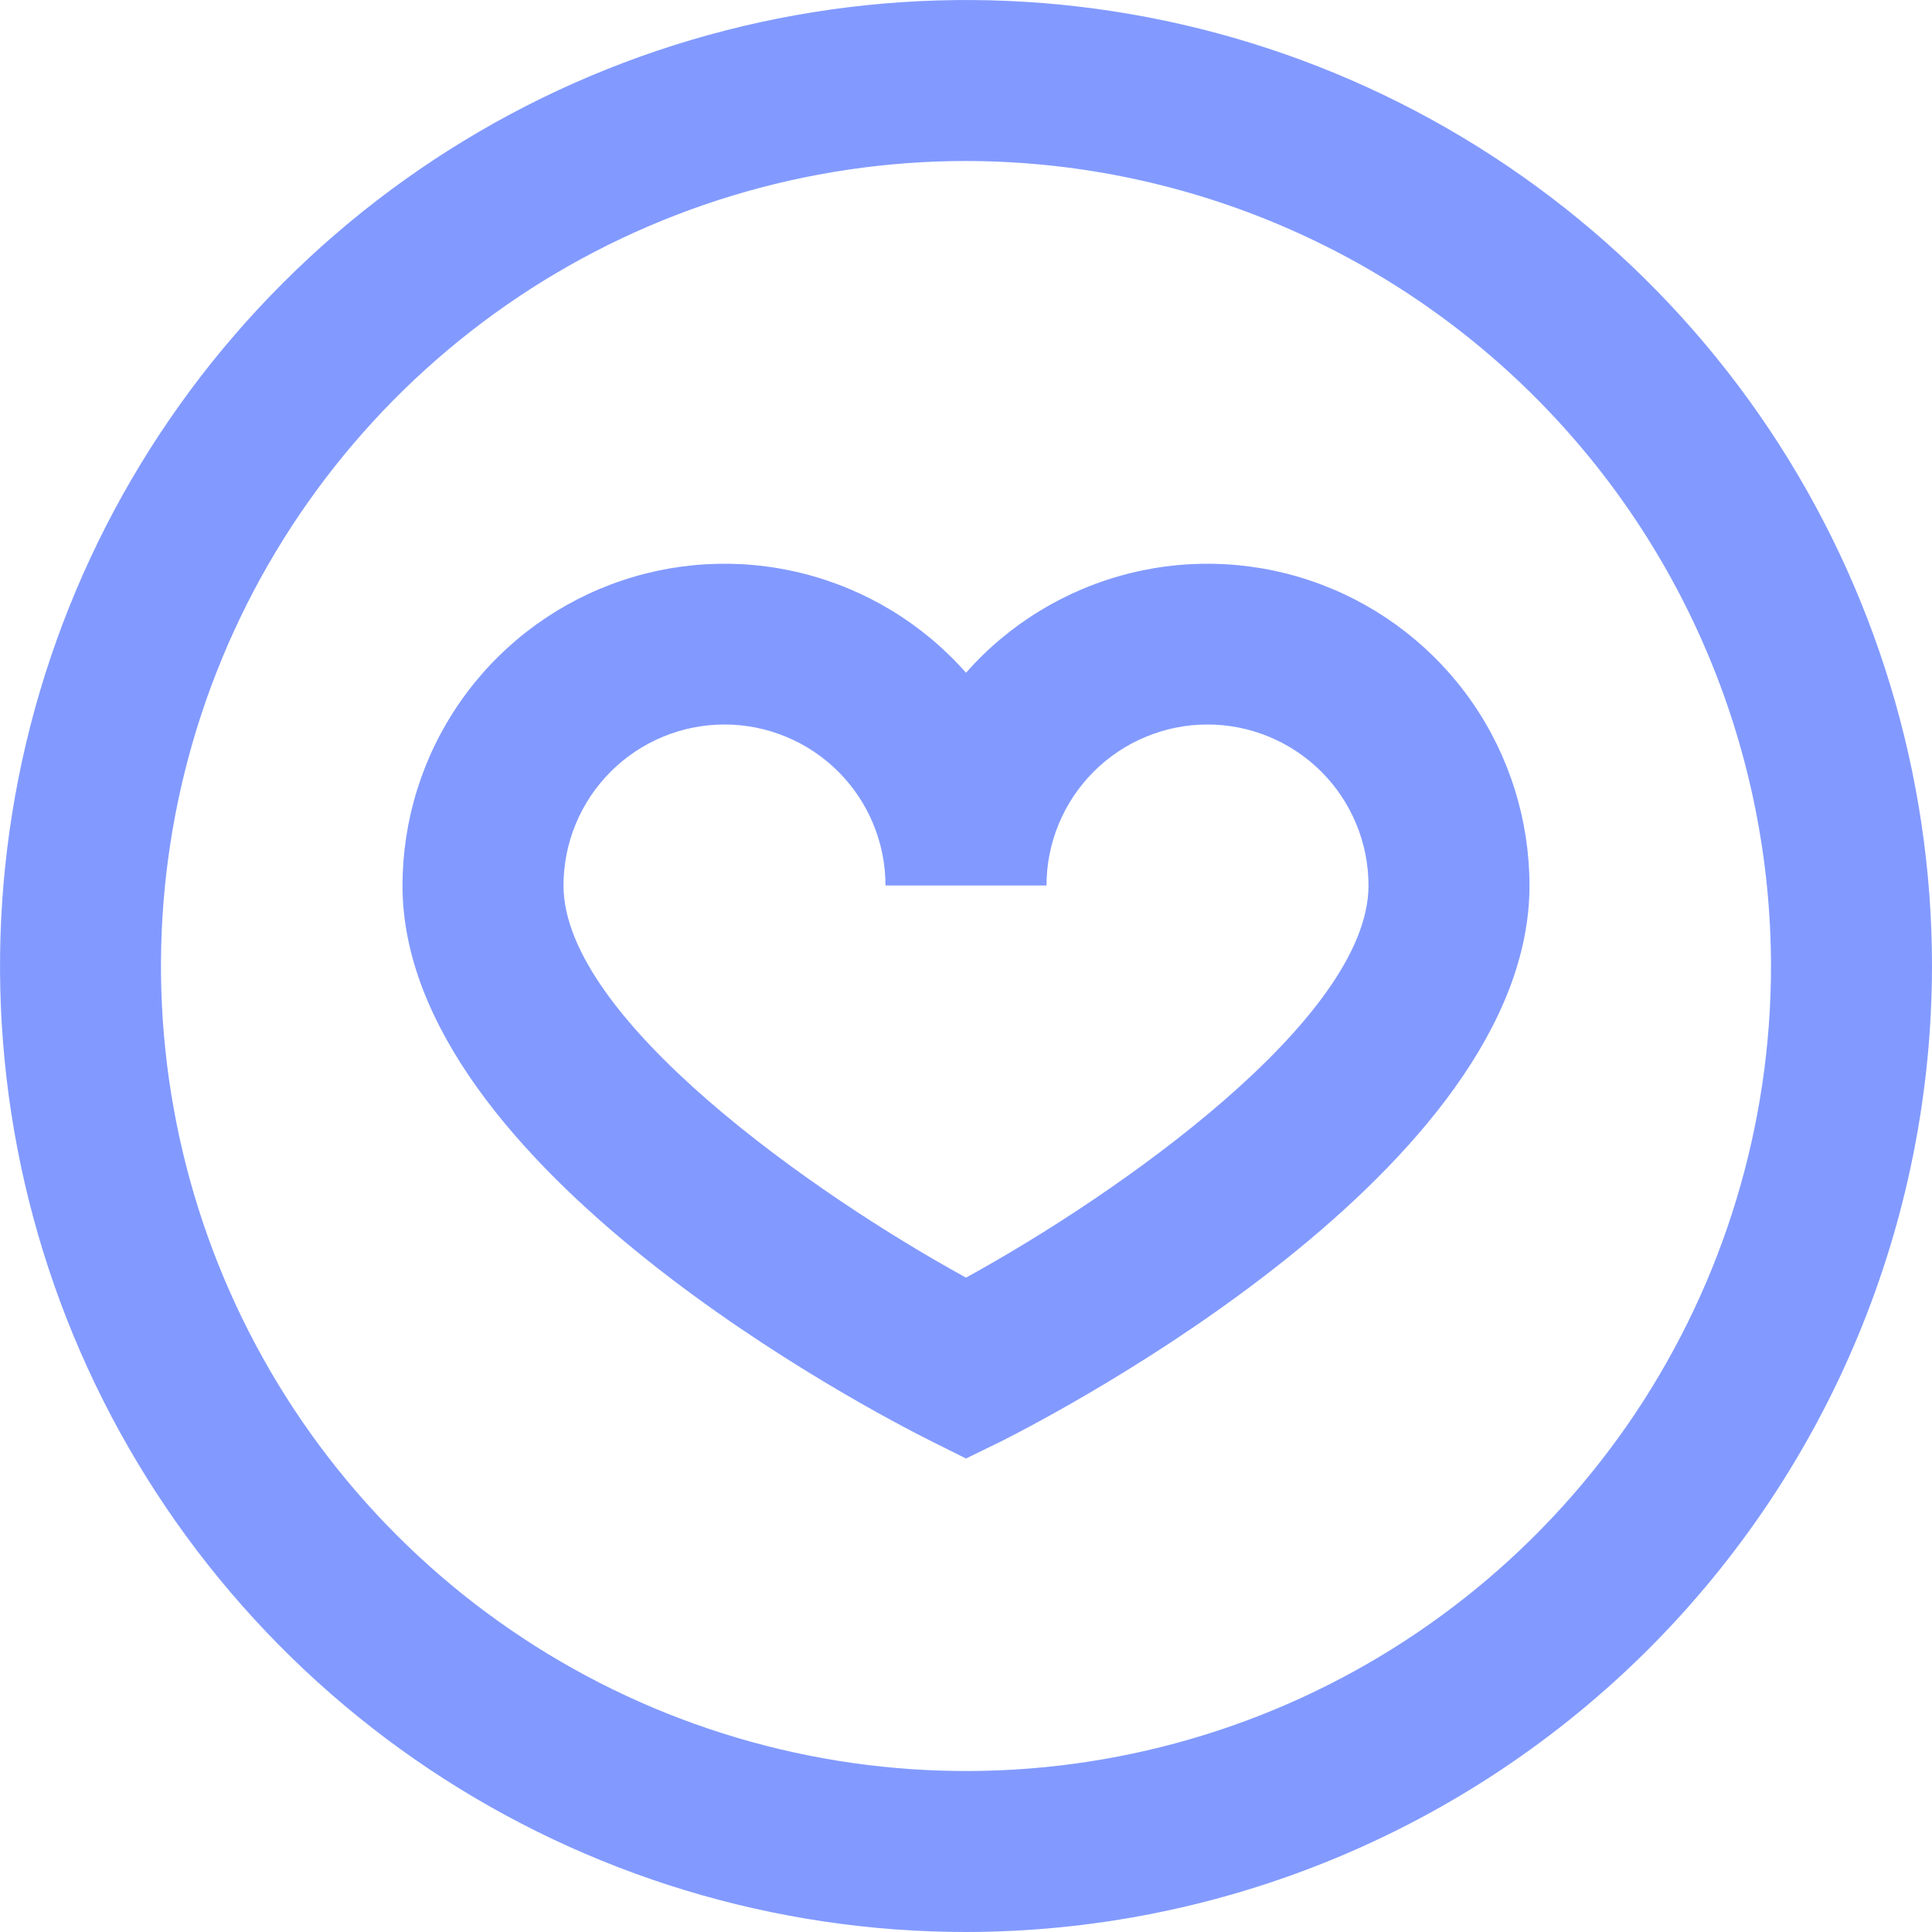 <?xml version="1.0" encoding="UTF-8"?> <svg xmlns="http://www.w3.org/2000/svg" width="24" height="24" viewBox="0 0 24 24" fill="none"> <g clip-path="url(#clip0_209:129)"> <path d="M12 24C9.627 24 7.307 23.296 5.333 21.978C3.36 20.659 1.822 18.785 0.913 16.592C0.005 14.399 -0.232 11.987 0.231 9.659C0.694 7.331 1.836 5.193 3.515 3.515C5.193 1.836 7.331 0.694 9.659 0.231C11.987 -0.232 14.399 0.005 16.592 0.913C18.785 1.822 20.659 3.36 21.978 5.333C23.296 7.307 24 9.627 24 12C23.997 15.181 22.731 18.232 20.482 20.482C18.232 22.731 15.181 23.997 12 24V24ZM12 2C10.022 2 8.089 2.587 6.444 3.685C4.8 4.784 3.518 6.346 2.761 8.173C2.004 10 1.806 12.011 2.192 13.951C2.578 15.891 3.53 17.672 4.929 19.071C6.327 20.47 8.109 21.422 10.049 21.808C11.989 22.194 14 21.996 15.827 21.239C17.654 20.482 19.216 19.2 20.315 17.556C21.413 15.911 22 13.978 22 12C21.997 9.349 20.943 6.807 19.068 4.932C17.193 3.057 14.651 2.003 12 2V2Z" fill="#829AFF"></path> <path d="M12 18.118L11.553 17.895C10.882 17.559 5 14.517 5 11C5.001 10.188 5.248 9.395 5.711 8.727C6.173 8.059 6.827 7.548 7.587 7.261C8.347 6.974 9.176 6.925 9.964 7.121C10.753 7.317 11.463 7.748 12 8.357C12.537 7.748 13.247 7.317 14.036 7.121C14.824 6.925 15.653 6.974 16.413 7.261C17.173 7.548 17.827 8.059 18.29 8.727C18.752 9.395 18.999 10.188 19 11C19 14.517 13.118 17.559 12.447 17.9L12 18.118ZM9 9C8.47 9 7.961 9.211 7.586 9.586C7.211 9.961 7 10.47 7 11C7 12.655 10.12 14.841 12 15.871C13.88 14.841 17 12.655 17 11C17 10.47 16.789 9.961 16.414 9.586C16.039 9.211 15.53 9 15 9C14.47 9 13.961 9.211 13.586 9.586C13.211 9.961 13 10.47 13 11H11C11 10.47 10.789 9.961 10.414 9.586C10.039 9.211 9.53 9 9 9Z" fill="#829AFF"></path> </g> <defs> <clipPath id="clip0_209:129"> <rect width="24" height="24" fill="white"></rect> </clipPath> </defs> </svg> 
